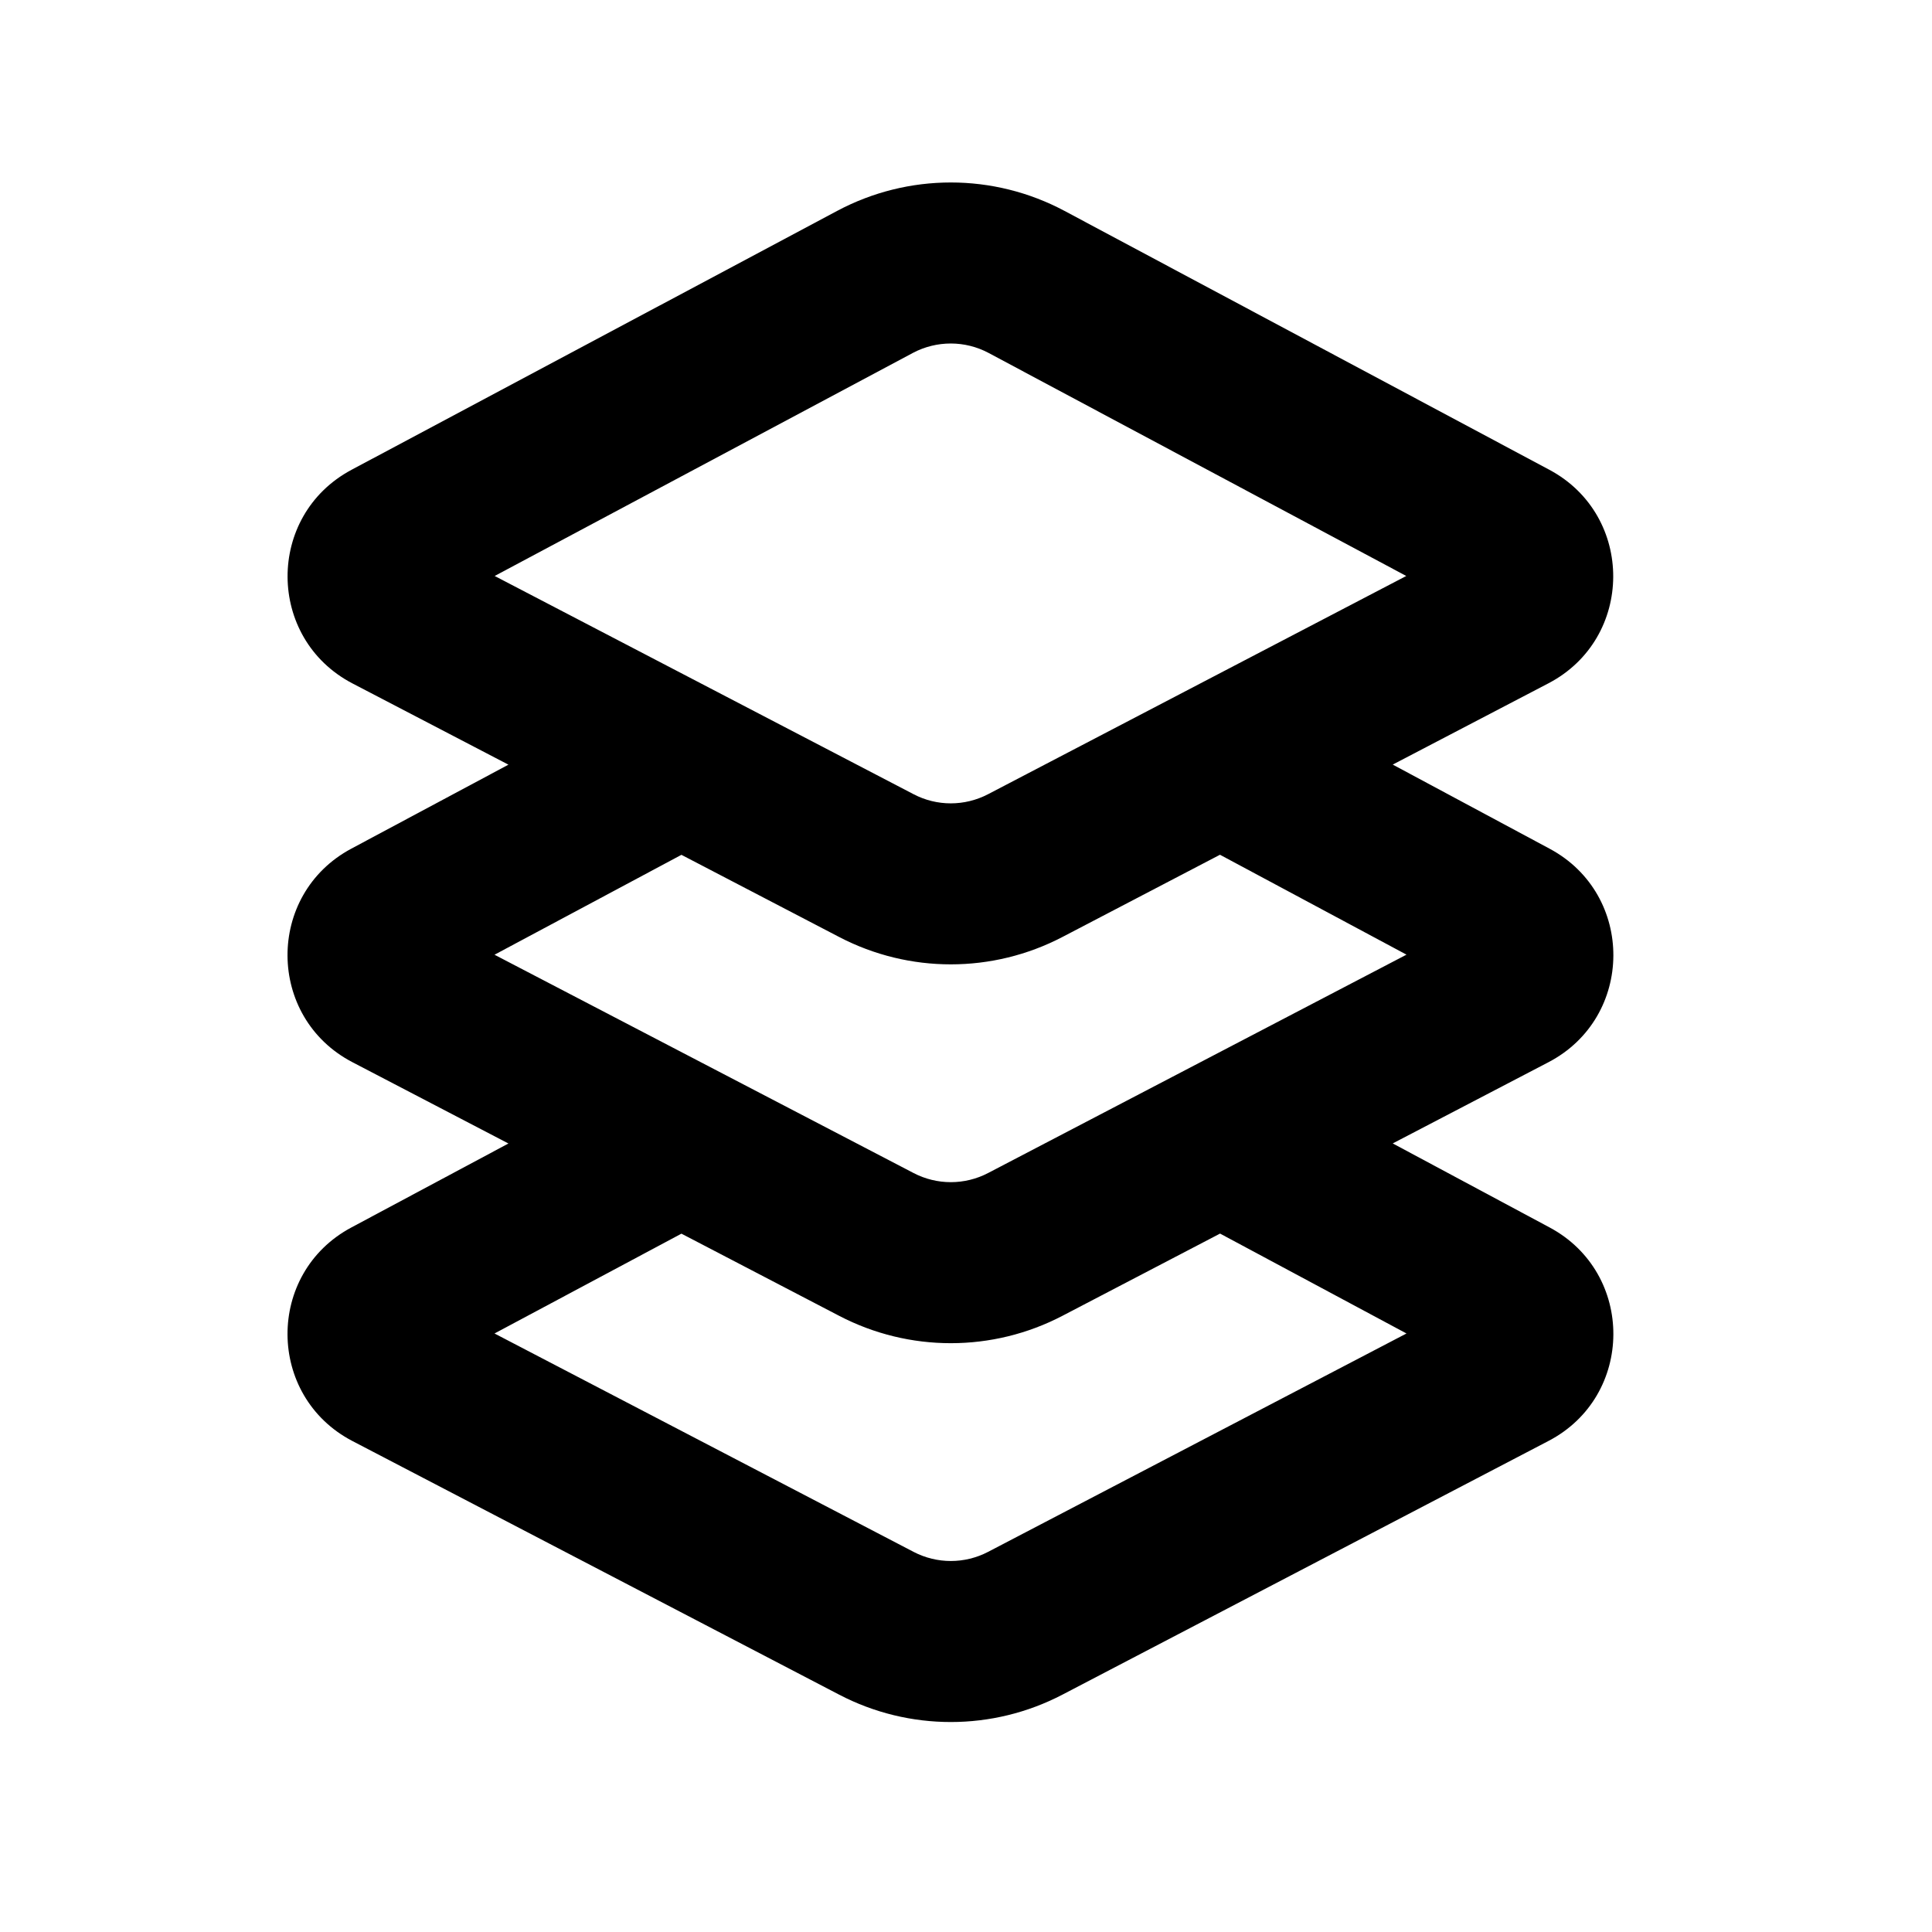 <svg width="24" height="24" viewBox="0 0 24 24" fill="none" xmlns="http://www.w3.org/2000/svg">
<path fill-rule="evenodd" clip-rule="evenodd" d="M10.399 2.62C11.282 2.149 12.341 2.149 13.224 2.62L19.247 5.836C20.31 6.404 20.303 7.932 19.234 8.489L17.301 9.498L19.25 10.543C20.312 11.112 20.304 12.637 19.236 13.195L17.301 14.204L19.25 15.248C20.312 15.817 20.304 17.343 19.236 17.9L13.199 21.051C12.33 21.505 11.294 21.505 10.425 21.052L4.378 17.901C3.309 17.344 3.301 15.816 4.365 15.248L6.316 14.205L4.378 13.195C3.309 12.638 3.301 11.11 4.365 10.542L6.316 9.499L4.379 8.49C3.309 7.932 3.302 6.404 4.367 5.836L10.399 2.62ZM8.465 15.325L6.143 16.565L11.349 19.278C11.639 19.429 11.984 19.429 12.274 19.278L17.472 16.565L15.156 15.324L13.199 16.345C12.33 16.799 11.294 16.799 10.425 16.346L8.465 15.325ZM13.199 11.639L15.155 10.618L17.472 11.859L12.274 14.572C11.984 14.723 11.639 14.723 11.349 14.572L6.143 11.86L8.465 10.619L10.425 11.64C11.294 12.093 12.33 12.093 13.199 11.639ZM12.282 4.385C11.988 4.228 11.635 4.228 11.34 4.384L6.145 7.155L11.349 9.866C11.639 10.018 11.984 10.017 12.274 9.866L17.469 7.155L12.282 4.385Z" fill="black"/>
</svg>
